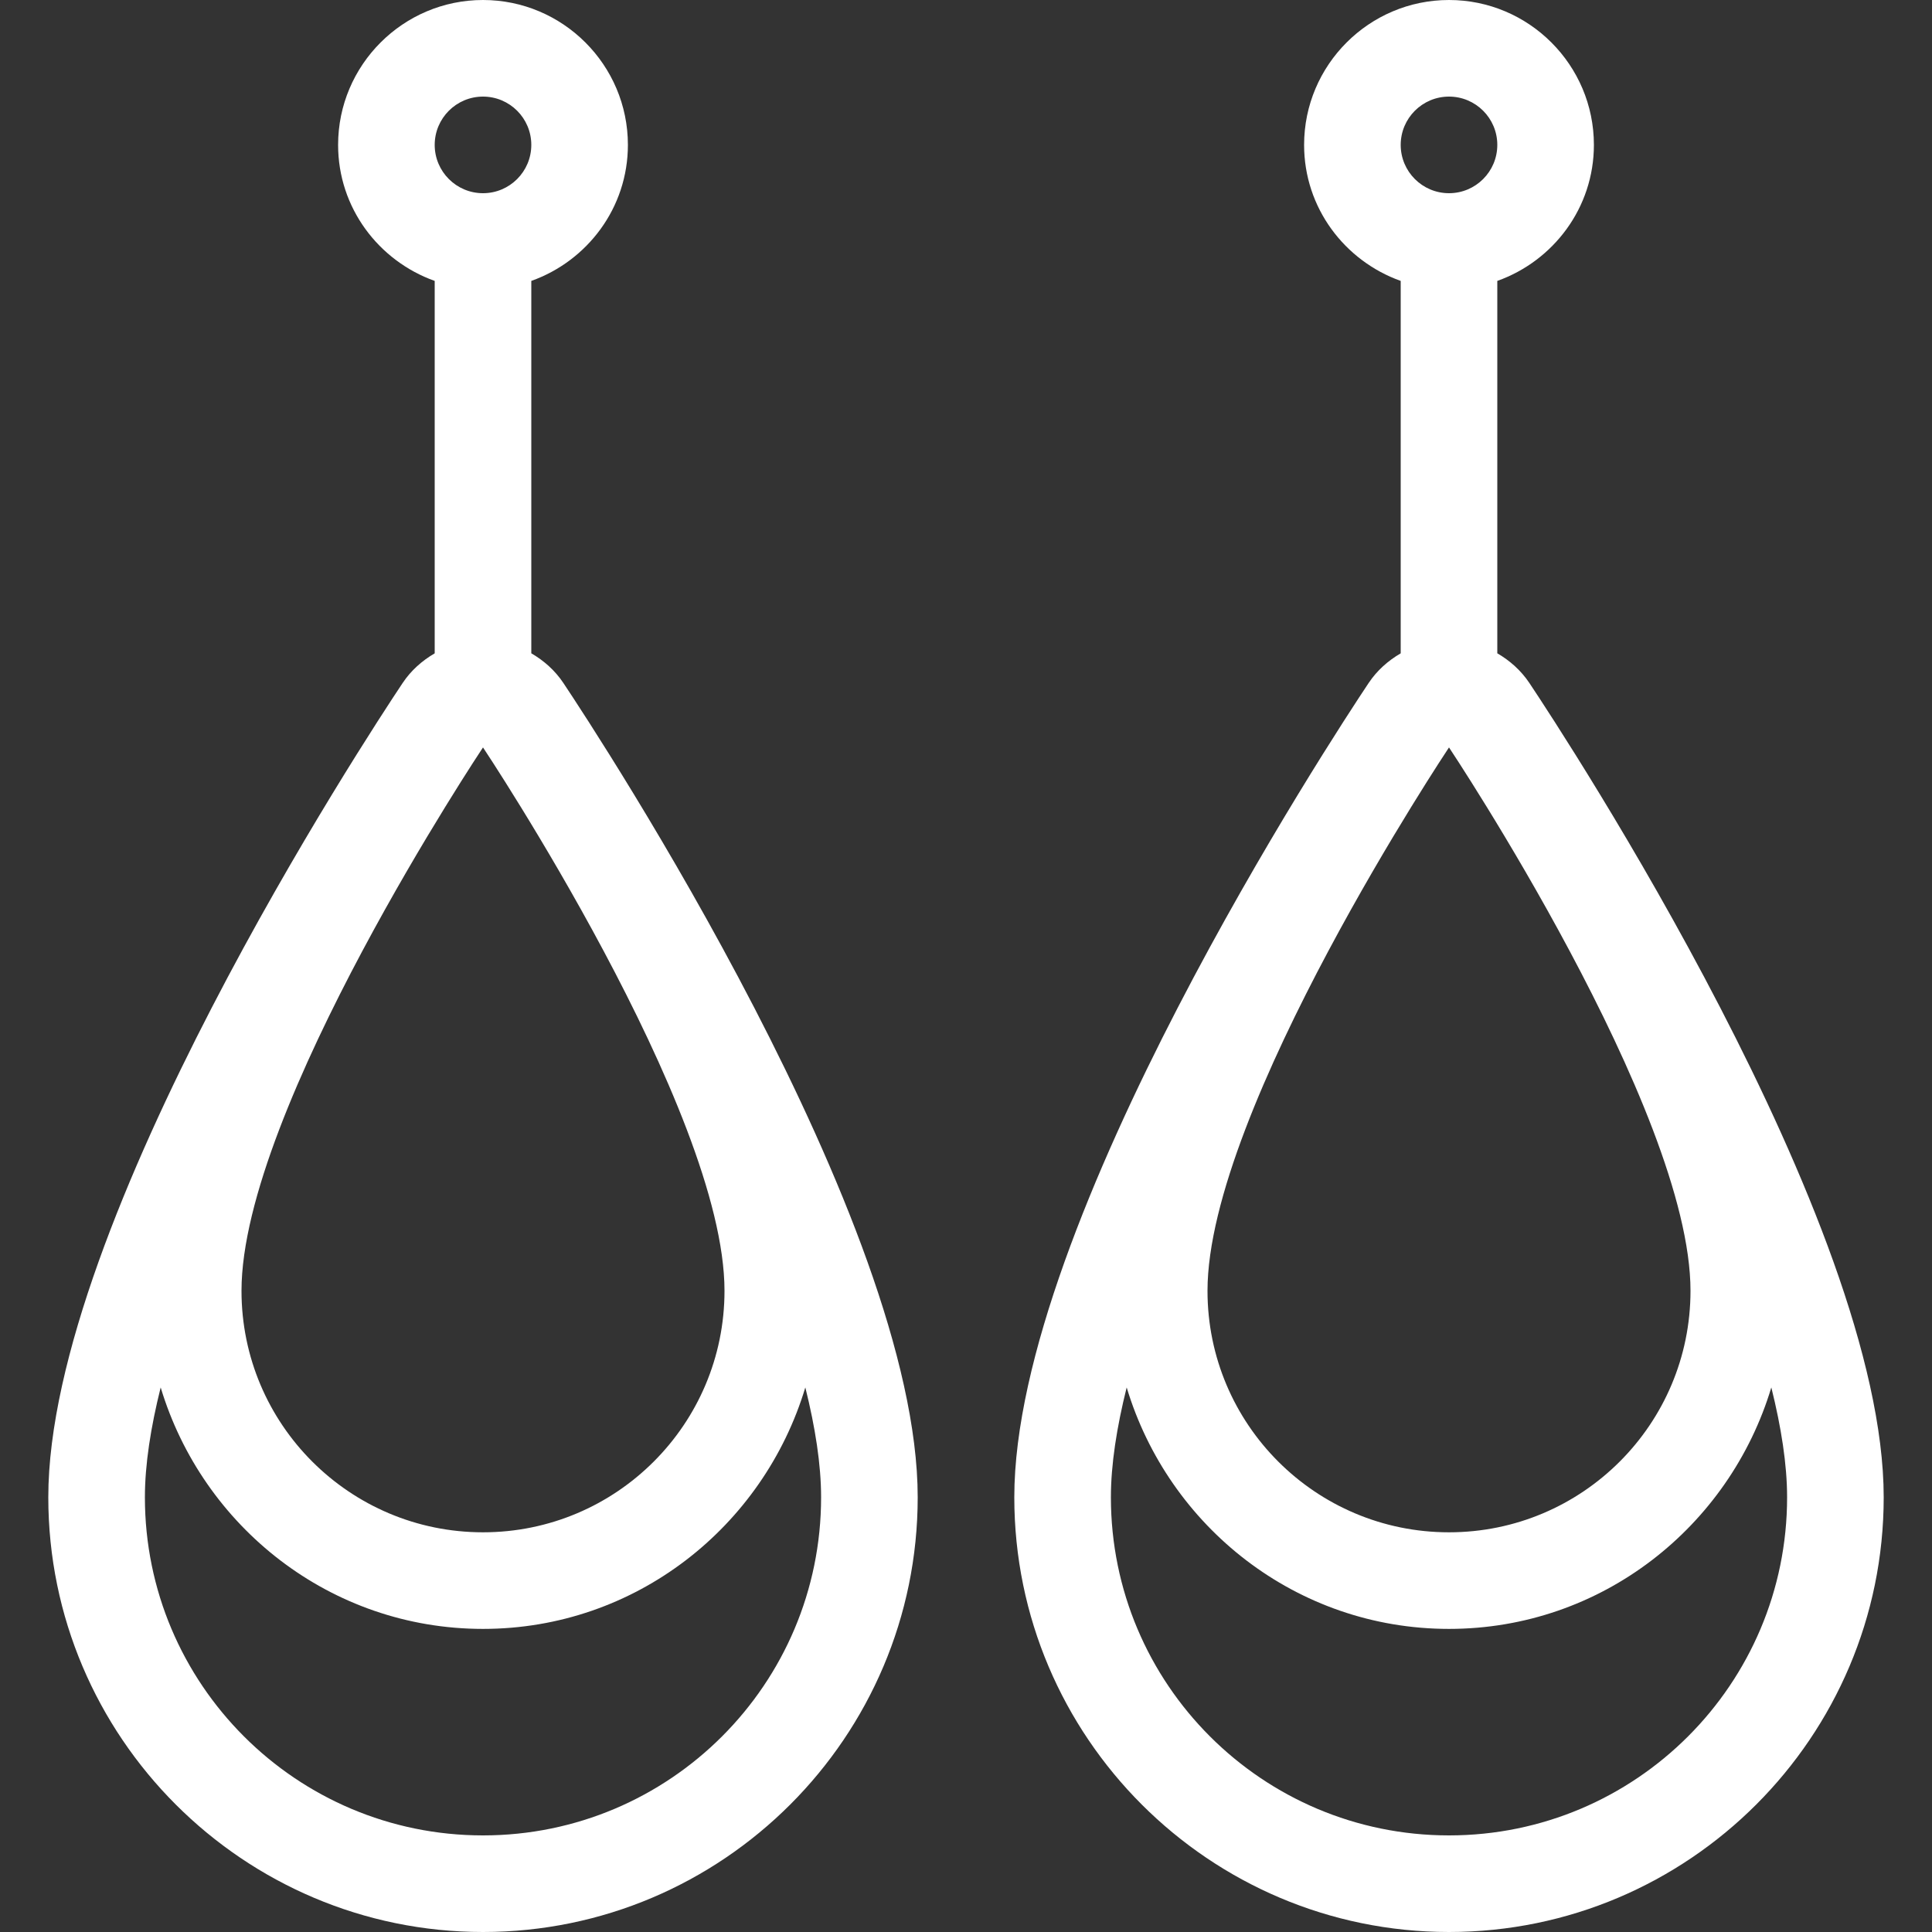 <?xml version="1.0" encoding="UTF-8"?> <svg xmlns="http://www.w3.org/2000/svg" xmlns:xlink="http://www.w3.org/1999/xlink" fill="#ffffff" height="800px" width="800px" version="1.1" id="Layer_1" viewBox="0 0 512 512" xml:space="preserve"><rect x="0" y="0" width="512" height="512" fill="#333333" stroke="none"/> <g id="SVGRepo_bgCarrier" stroke-width="0"></g> <g id="SVGRepo_tracerCarrier" stroke-linecap="round" stroke-linejoin="round"></g> <g id="SVGRepo_iconCarrier"> <g> <g> <path d="M149.299,181.001c-2.202-3.311-5.163-5.931-8.499-7.868V74.445c14.865-5.299,25.6-19.379,25.6-36.045 C166.4,17.229,149.171,0,128,0S89.6,17.229,89.6,38.4c0,16.666,10.735,30.737,25.6,36.045v98.697 c-3.337,1.937-6.298,4.557-8.499,7.868C97.084,195.413,12.8,323.951,12.8,396.8C12.8,460.322,64.478,512,128,512 s115.2-51.678,115.2-115.2C243.2,323.951,158.916,195.413,149.299,181.001z M128,25.6c7.066,0,12.8,5.726,12.8,12.8 c0,7.066-5.734,12.8-12.8,12.8s-12.8-5.734-12.8-12.8C115.2,31.326,120.934,25.6,128,25.6z M128,198.076c0,0,64,96,64,144 c0,35.354-28.655,64-64,64s-64-28.655-64-64C64,294.076,128,198.076,128,198.076z M128,486.4c-49.485,0-89.6-40.115-89.6-89.6 c0-8.713,1.553-18.586,4.181-29.116c11.093,36.881,44.971,63.991,85.419,63.991s74.325-27.11,85.419-63.991 c2.62,10.53,4.181,20.403,4.181,29.116C217.6,446.285,177.485,486.4,128,486.4z"></path> </g> </g> <g> <g> <path d="M405.299,181.001c-2.21-3.311-5.163-5.931-8.499-7.868V74.445c14.865-5.299,25.6-19.379,25.6-36.045 C422.4,17.229,405.171,0,384,0c-21.171,0-38.4,17.229-38.4,38.4c0,16.666,10.735,30.737,25.6,36.045v98.697 c-3.336,1.937-6.298,4.557-8.499,7.868C353.084,195.413,268.8,323.951,268.8,396.8c0,63.522,51.678,115.2,115.2,115.2 s115.2-51.678,115.2-115.2C499.2,323.951,414.916,195.413,405.299,181.001z M384,25.6c7.066,0,12.8,5.726,12.8,12.8 c0,7.066-5.734,12.8-12.8,12.8c-7.066,0-12.8-5.734-12.8-12.8C371.2,31.326,376.934,25.6,384,25.6z M384,198.076c0,0,64,96,64,144 c0,35.345-28.655,64-64,64c-35.345,0-64-28.655-64-64C320,294.076,384,198.076,384,198.076z M384,486.4 c-49.485,0-89.6-40.115-89.6-89.6c0-8.713,1.553-18.586,4.181-29.116c11.093,36.881,44.971,63.991,85.419,63.991 c40.448,0,74.325-27.119,85.419-63.991c2.62,10.53,4.181,20.403,4.181,29.116C473.6,446.285,433.485,486.4,384,486.4z"></path> </g> </g> </g> </svg> 